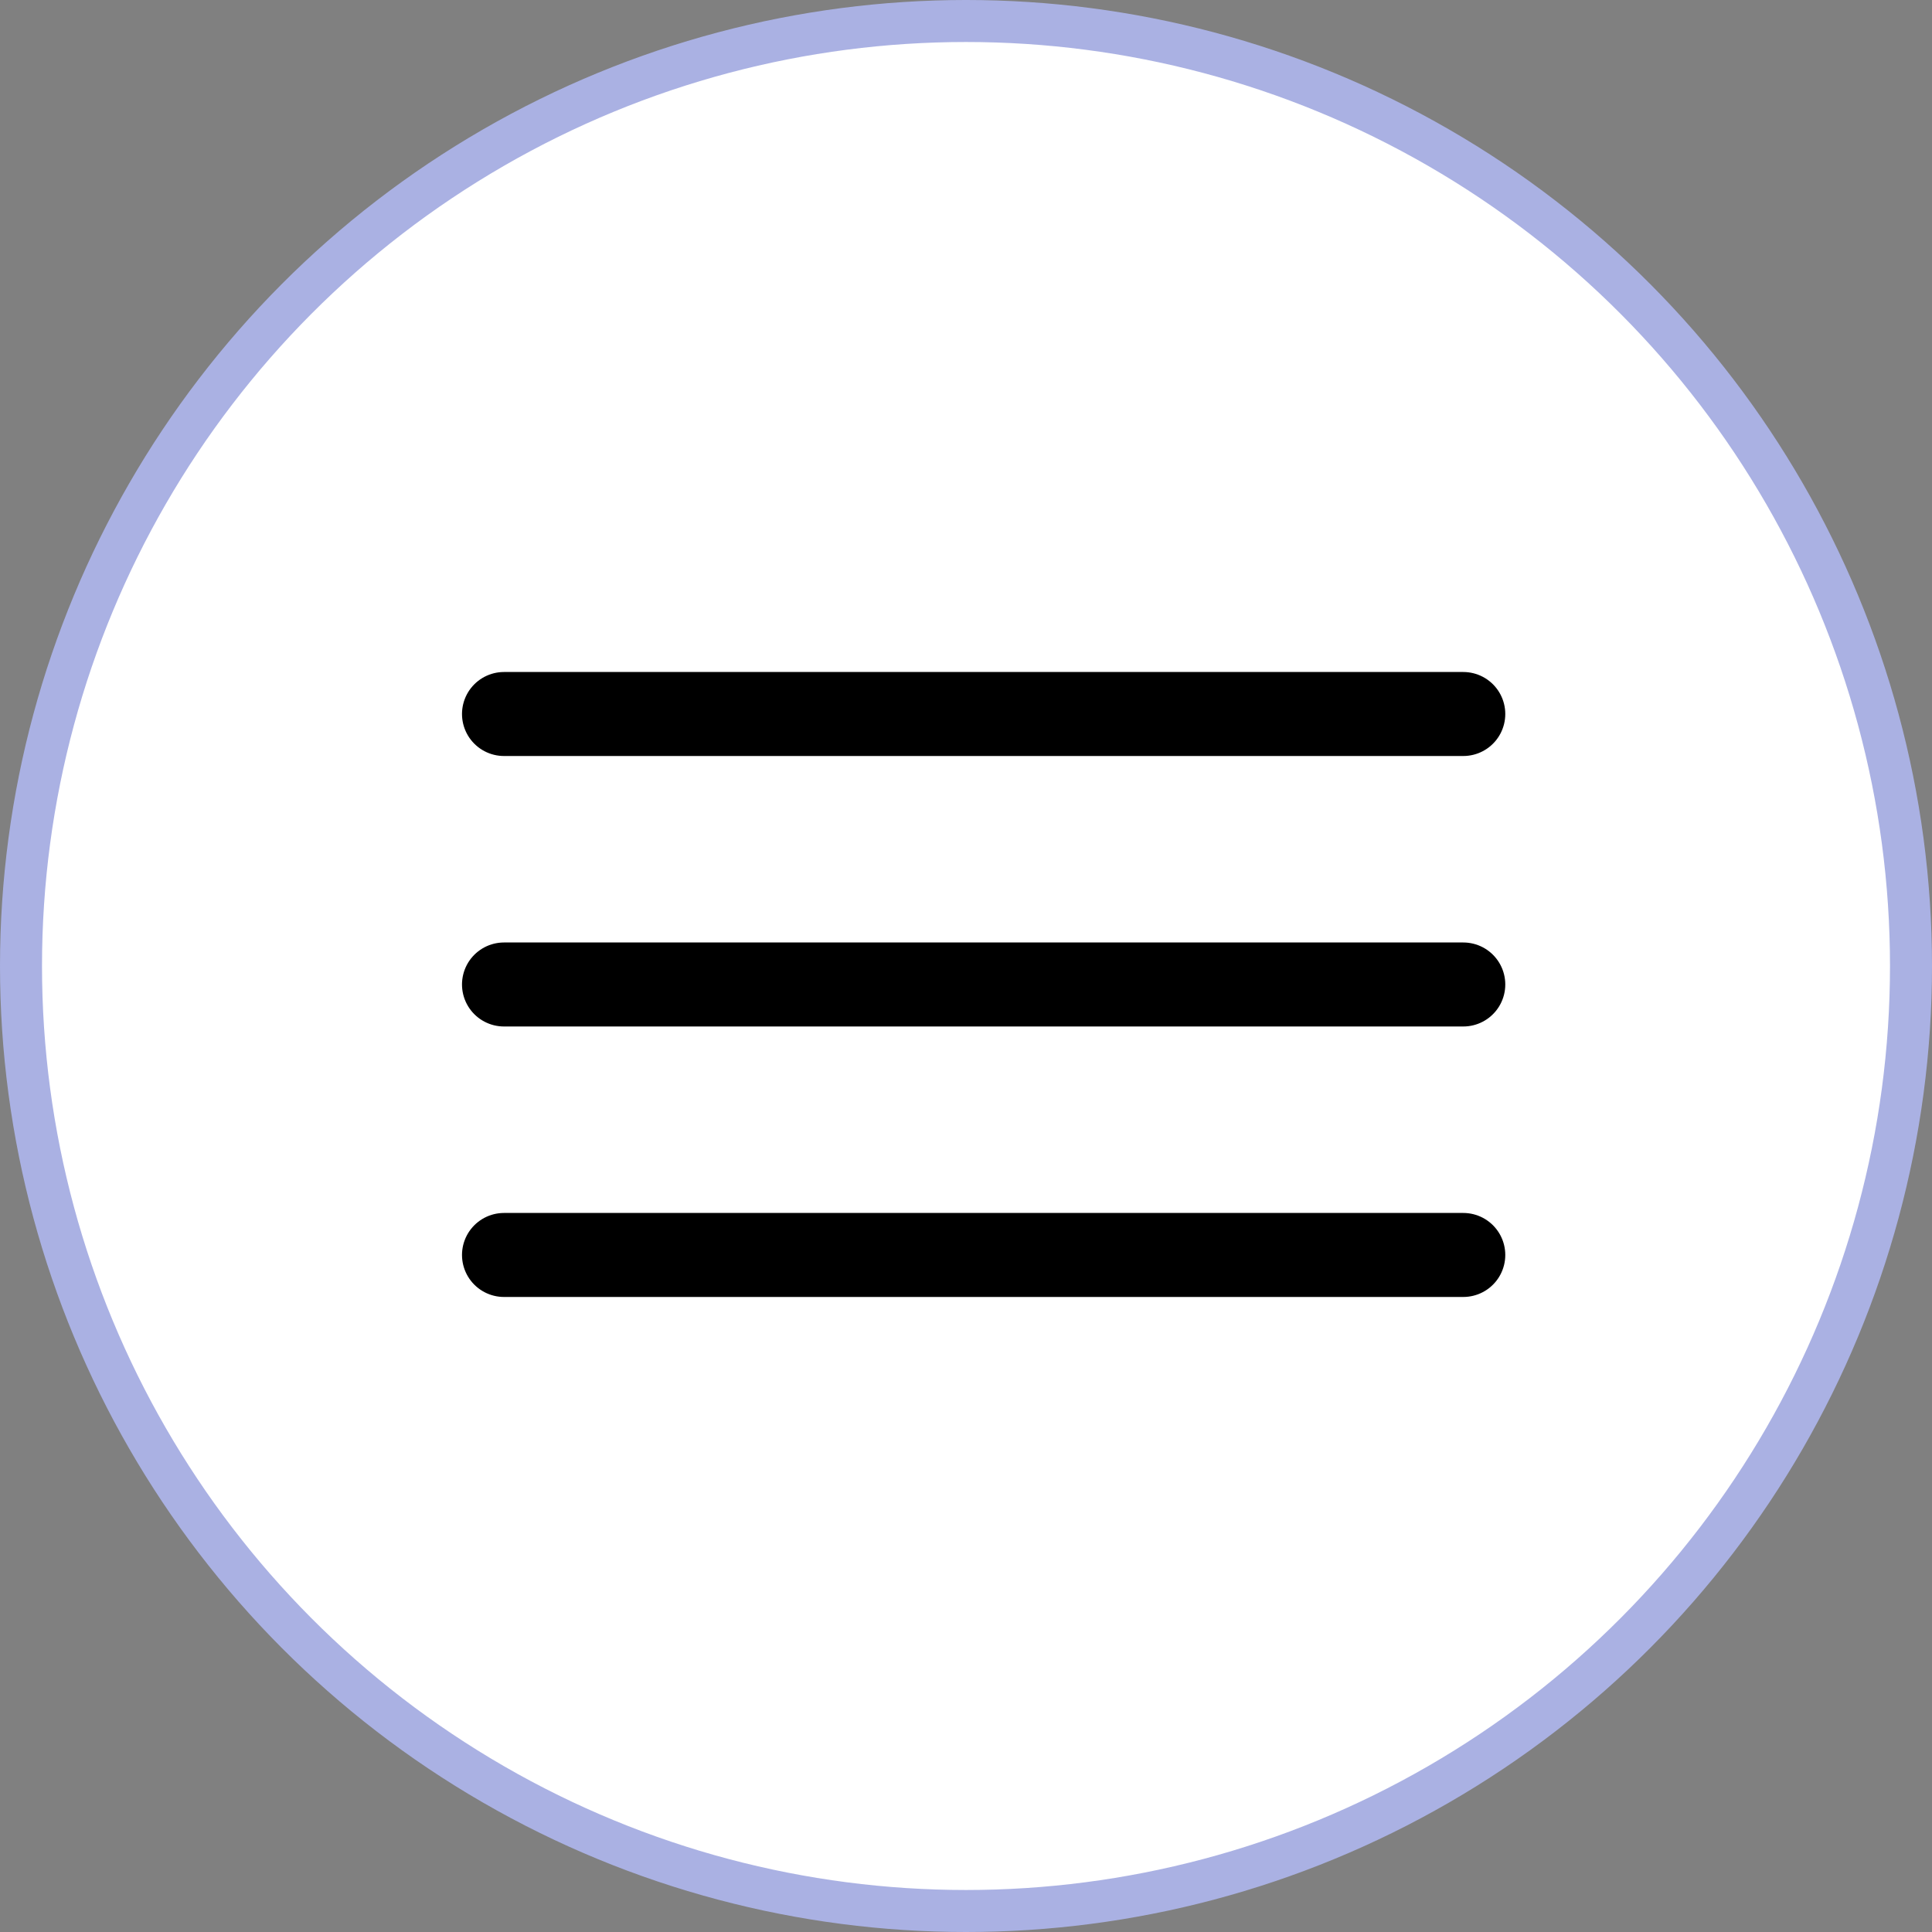 <?xml version="1.0" encoding="UTF-8"?> <svg xmlns="http://www.w3.org/2000/svg" width="46" height="46" viewBox="0 0 46 46" fill="none"><rect x="0" y="0" width="46" height="46" fill="#808080" stroke="none"/> <circle cx="23" cy="23" r="22.5" fill="white" stroke="#AAB1E3"></circle> <line x1="12" y1="17" x2="34.84" y2="17" stroke="black" stroke-width="2" stroke-linecap="round"></line> <line x1="12" y1="23.44" x2="34.84" y2="23.44" stroke="black" stroke-width="2" stroke-linecap="round"></line> <line x1="12" y1="29.88" x2="34.84" y2="29.88" stroke="black" stroke-width="2" stroke-linecap="round"></line> </svg> 